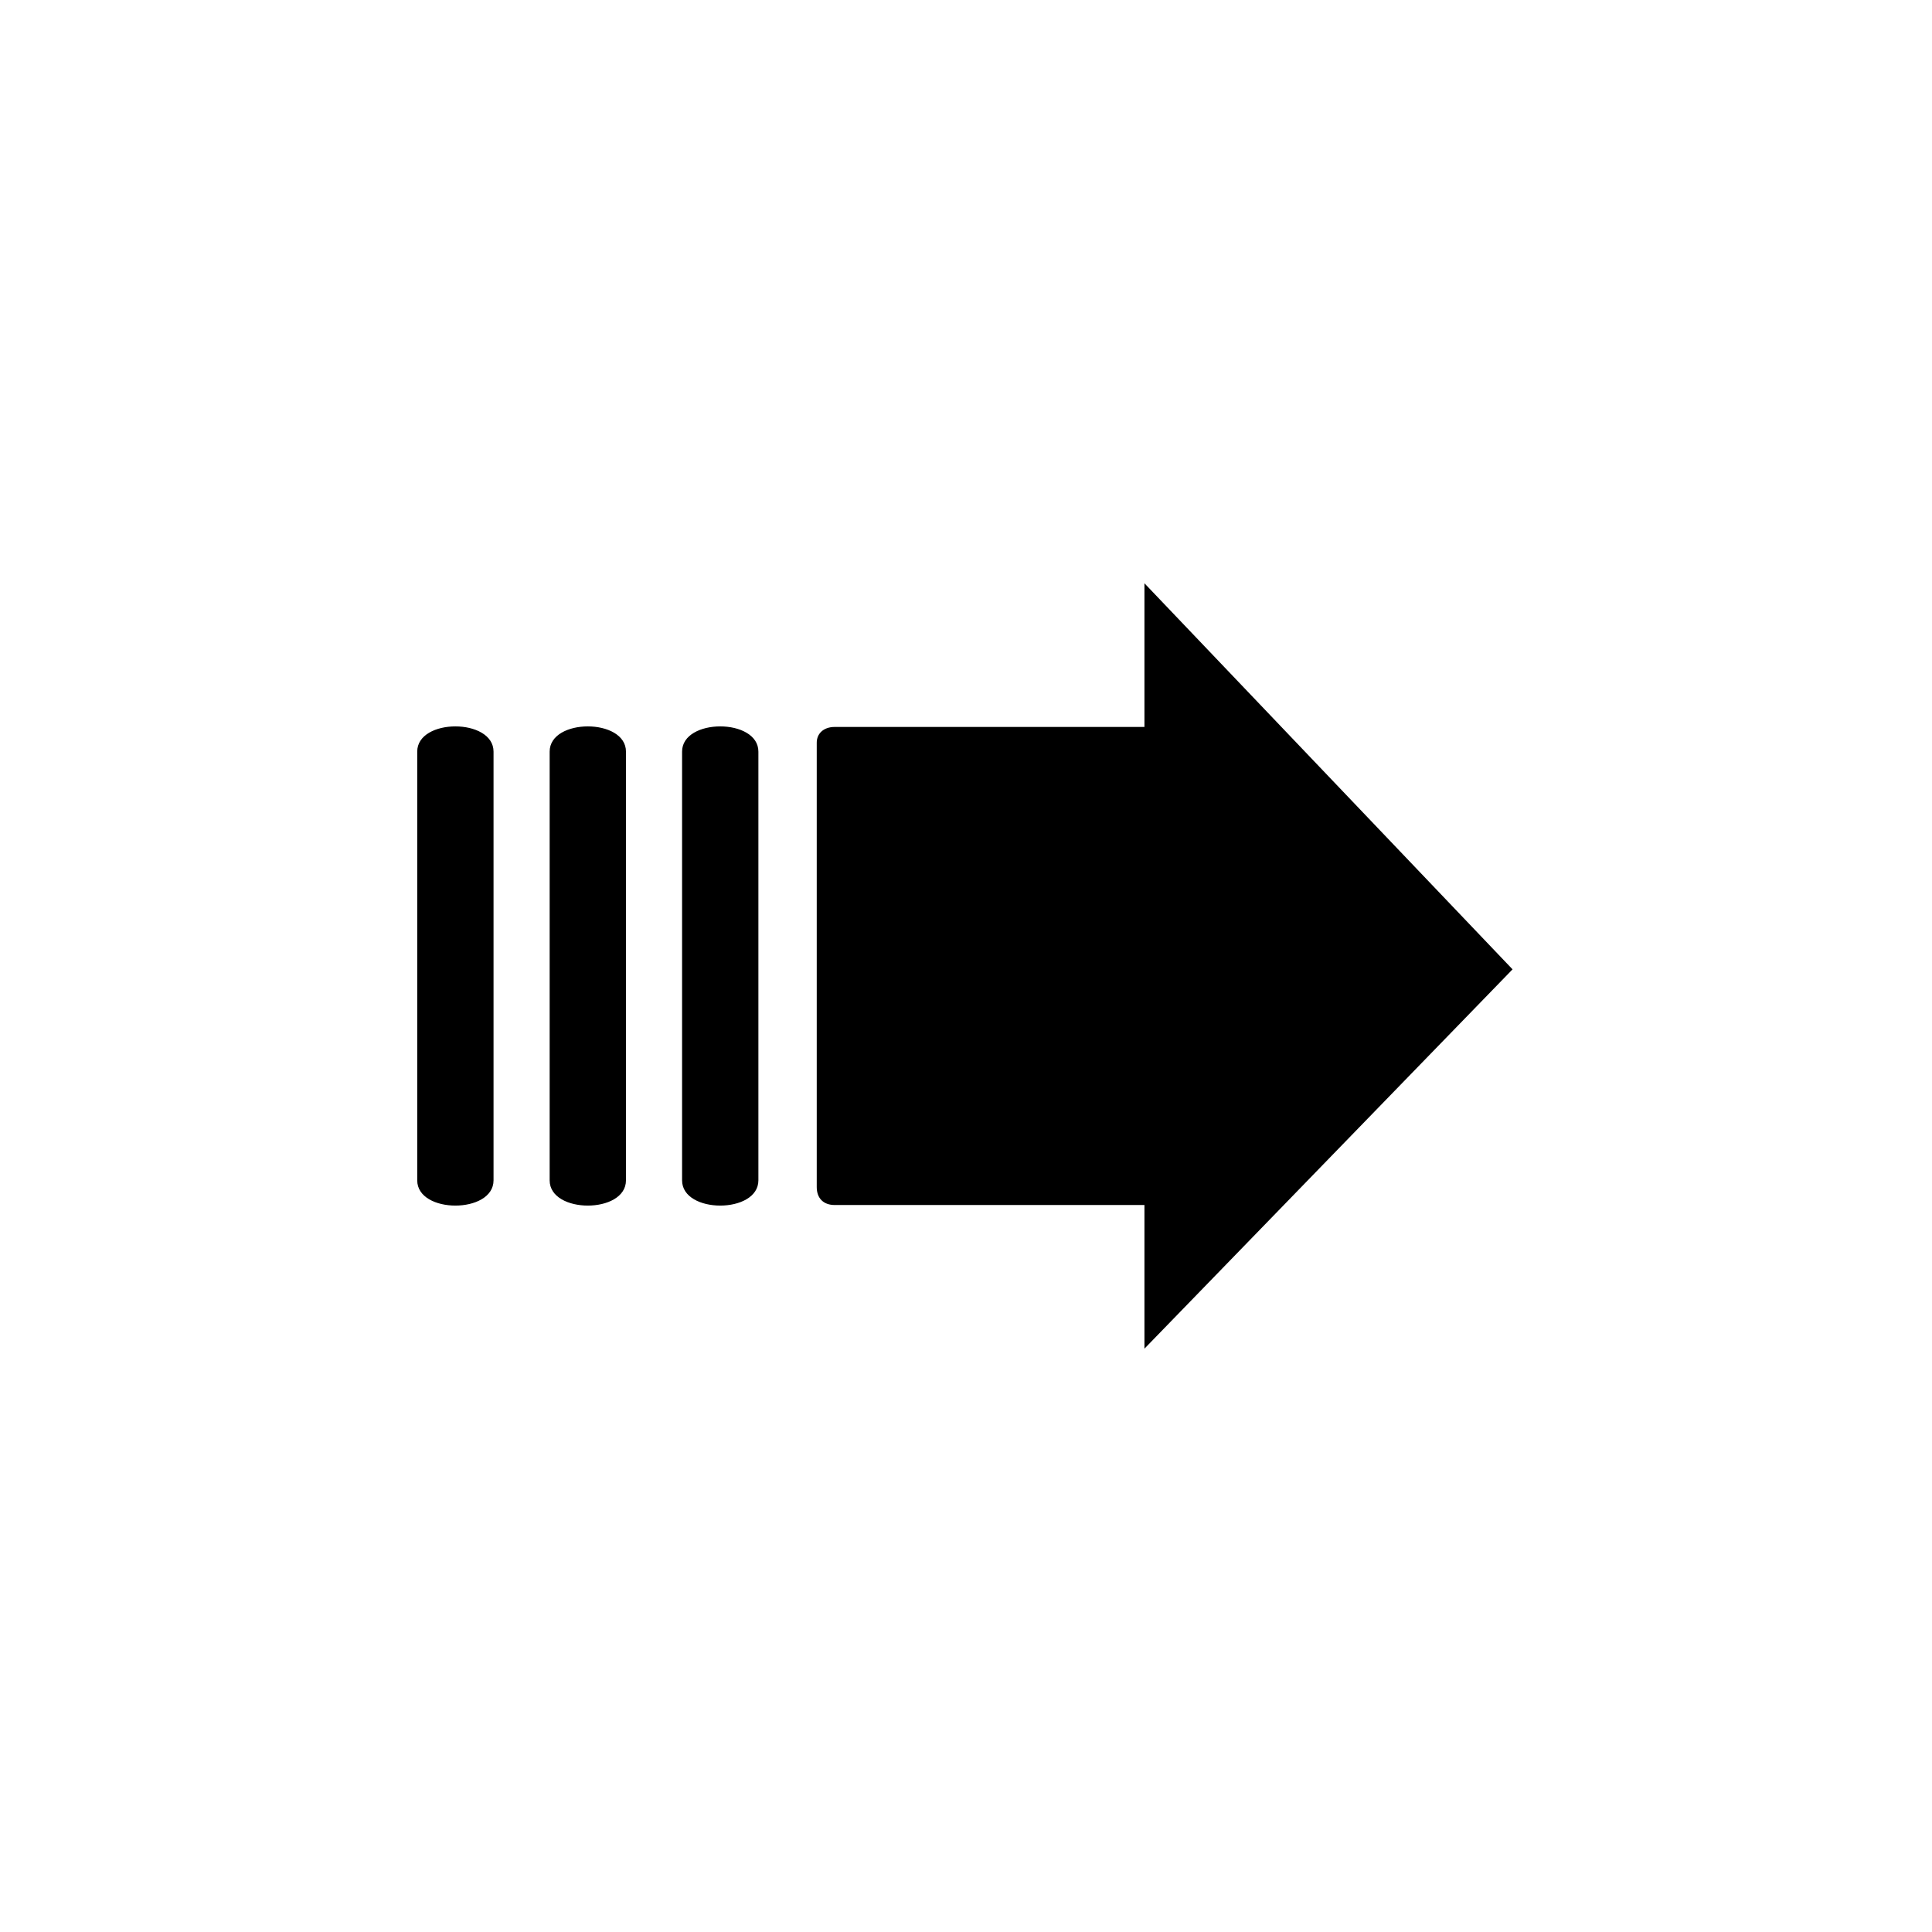 <?xml version="1.0" encoding="UTF-8"?>
<!-- The Best Svg Icon site in the world: iconSvg.co, Visit us! https://iconsvg.co -->
<svg fill="#000000" width="800px" height="800px" version="1.1" viewBox="144 144 512 512" xmlns="http://www.w3.org/2000/svg">
 <path d="m447.29 336.65h-82.086c-2.973 0-4.758 1.785-4.758 4.164v117.77c0 2.973 1.785 4.758 4.758 4.758h82.086v38.066l97.551-100.52-97.551-102.31zm-192.72 6.543v113.61c0 8.922 20.223 8.922 20.223 0v-113.61c0-8.922-20.223-8.922-20.223 0zm35.094 0v113.61c0 8.922 20.223 8.922 20.223 0v-113.61c0-8.922-20.223-8.922-20.223 0zm35.094 0v113.61c0 8.922 20.223 8.922 20.223 0v-113.61c0-8.922-20.223-8.922-20.223 0z" fill-rule="evenodd"/>
</svg>